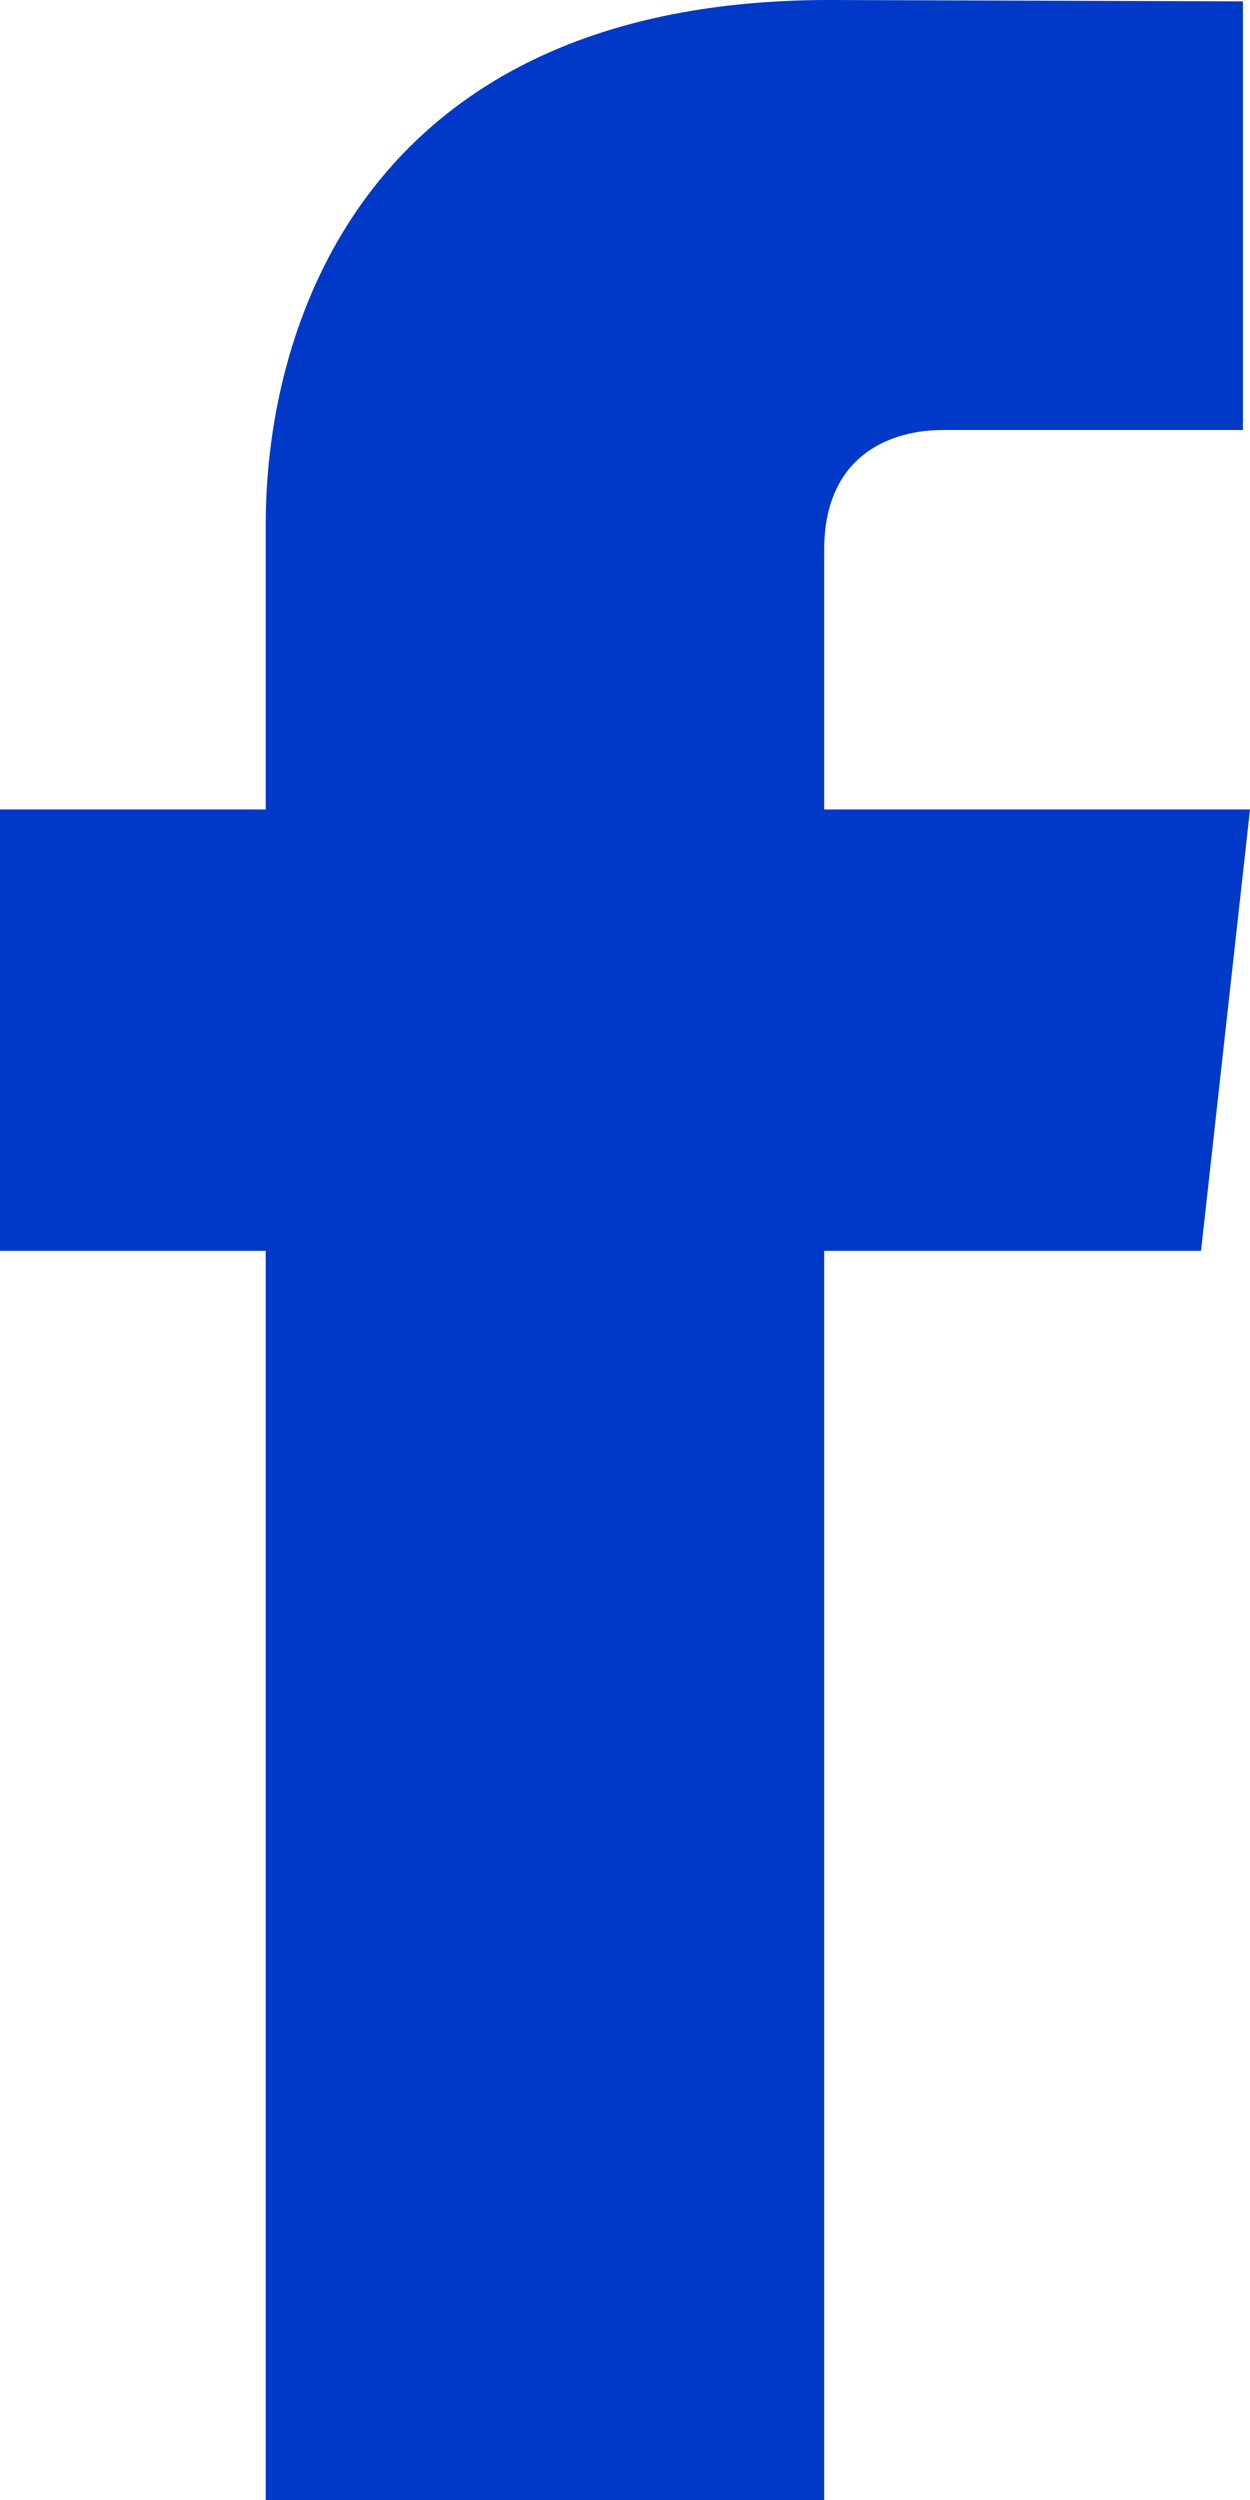 <svg width="12" height="24" viewBox="0 0 12 24" fill="none" xmlns="http://www.w3.org/2000/svg">
<path fill-rule="evenodd" clip-rule="evenodd" d="M12 7.771H7.912V5.282C7.912 4.346 8.58 4.128 9.05 4.128C9.518 4.128 11.932 4.128 11.932 4.128V0.013L7.961 0C3.554 0 2.551 3.069 2.551 5.031V7.771H0V12.008H2.551C2.551 17.448 2.551 24 2.551 24H7.912C7.912 24 7.912 17.382 7.912 12.008H11.53L12 7.771Z" fill="#0039C7"/>
</svg>
